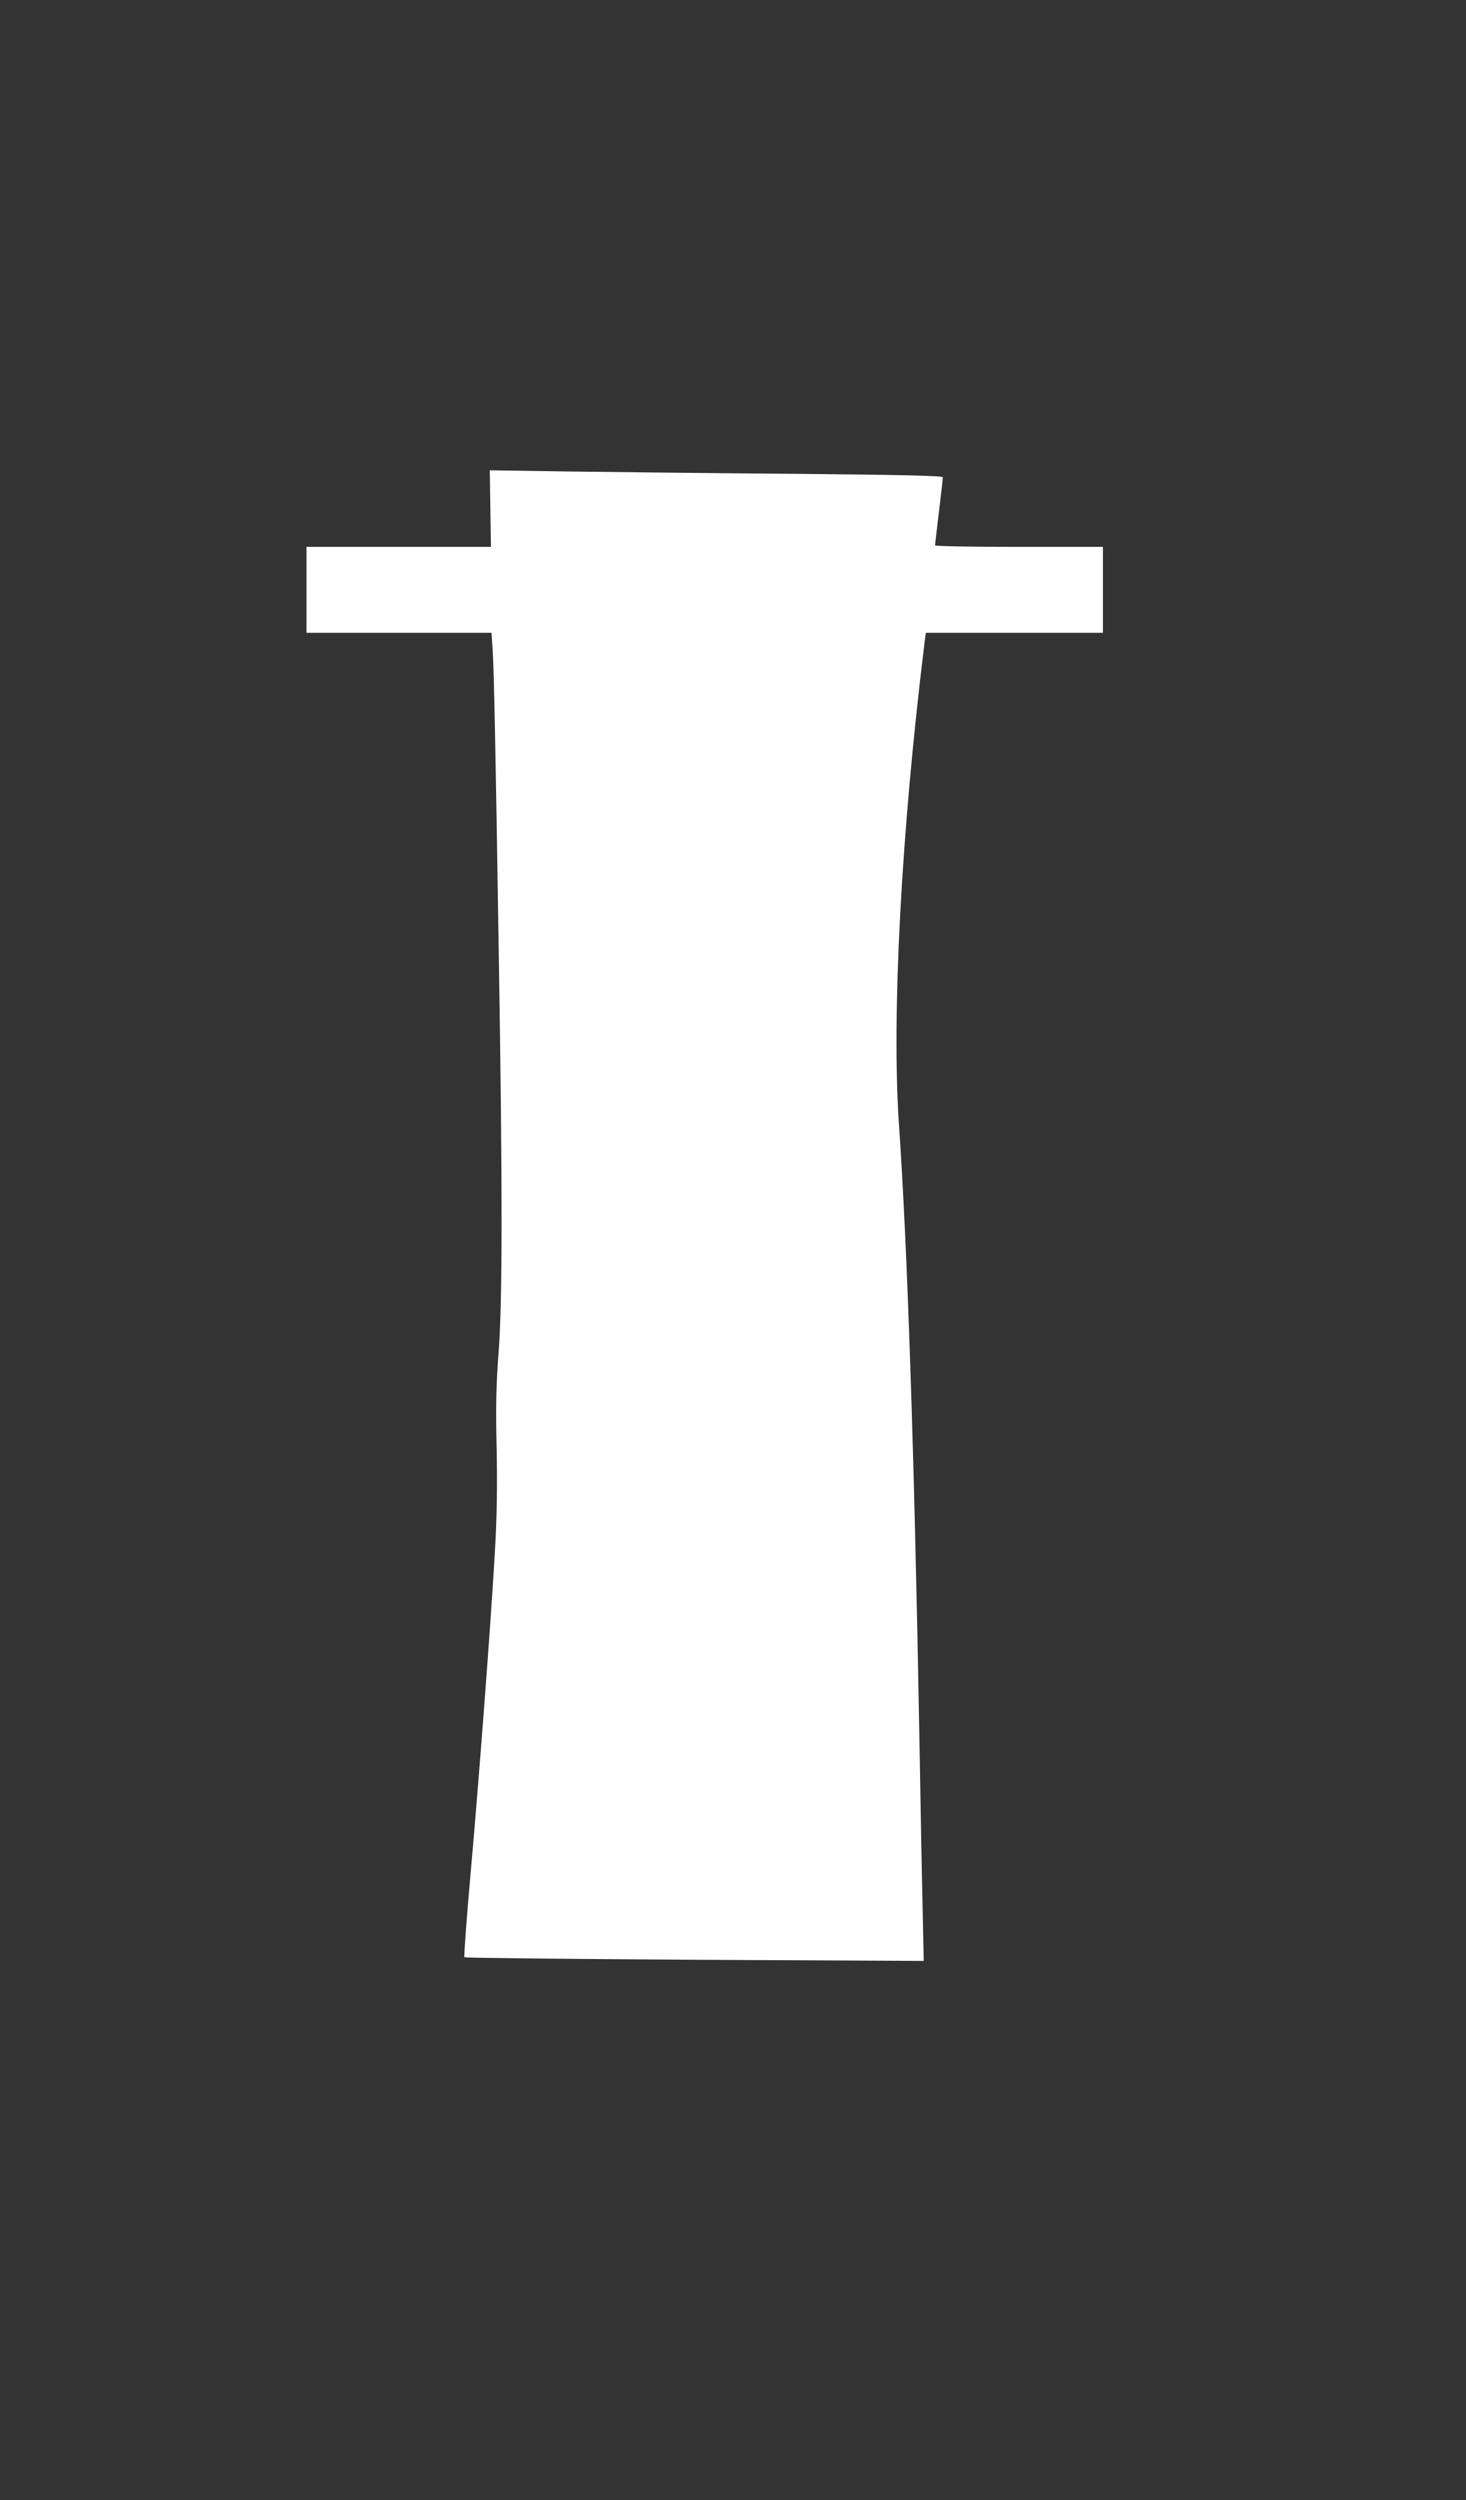 <?xml version="1.0" standalone="no"?>
<!DOCTYPE svg PUBLIC "-//W3C//DTD SVG 20010904//EN"
 "http://www.w3.org/TR/2001/REC-SVG-20010904/DTD/svg10.dtd">
<svg version="1.0" xmlns="http://www.w3.org/2000/svg"
 width="751pt" height="1280pt" viewBox="0 0 751 1280"
 preserveAspectRatio="xMidYMid meet">
<rect x="0" y="0" width="751" height="1280" fill="#333333" stroke="none"/>
<g transform="translate(0,1280) scale(0.1,-0.1)"
fill="#ffffff" stroke="none">
<path d="M2512 10196 l3 -196 -472 0 -473 0 0 -220 0 -220 474 0 474 0 6 -92
c7 -126 14 -455 31 -1543 20 -1240 19 -1789 -1 -2053 -12 -157 -15 -274 -10
-482 4 -194 2 -353 -9 -540 -22 -379 -80 -1145 -124 -1640 -21 -234 -35 -428
-32 -431 3 -4 534 -9 1180 -13 l1173 -6 -6 293 c-4 160 -11 540 -16 842 -26
1452 -61 2514 -105 3150 -38 555 12 1495 131 2463 l7 52 453 0 454 0 0 220 0
220 -430 0 c-236 0 -430 3 -430 8 0 4 9 81 20 172 11 91 20 170 20 176 0 8
-206 13 -757 18 -417 3 -939 9 -1161 12 l-403 6 3 -196z"/>
</g>
</svg>
